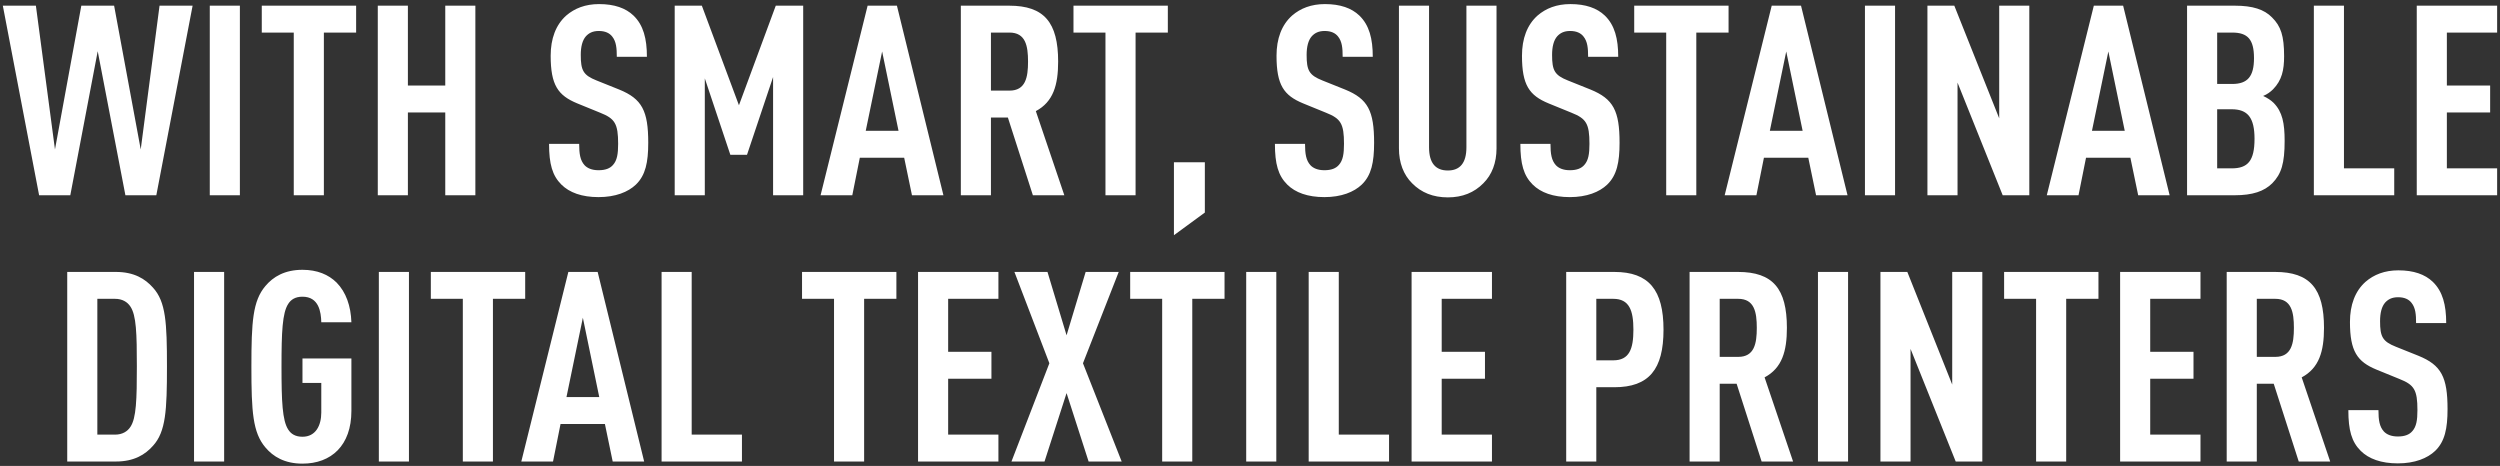 <svg width="279" height="52" viewBox="0 0 279 52" fill="none" xmlns="http://www.w3.org/2000/svg">
<rect x="0" y="0" width="279" height="52" fill="#333333" stroke="none"/>
<path d="M0.315 0.634H4.005L6.135 16.68L9.075 0.634H12.735L15.705 16.68L17.805 0.634H21.495L17.445 21.791H13.995L10.905 5.715L7.845 21.791H4.365L0.315 0.634ZM26.771 0.634V21.791H23.411V0.634H26.771ZM39.744 0.634V3.635H36.144V21.791H32.784V3.635H29.214V0.634H39.744ZM53.051 0.634V21.791H49.691V12.549H45.521V21.791H42.161V0.634H45.521V9.548H49.691V0.634H53.051ZM66.855 0.456C68.564 0.456 69.825 0.901 70.695 1.733C71.805 2.803 72.195 4.318 72.195 6.339H68.835C68.835 5.388 68.775 4.645 68.325 4.081C68.025 3.694 67.544 3.457 66.825 3.457C66.135 3.457 65.715 3.694 65.385 4.051C64.995 4.497 64.814 5.21 64.814 6.131C64.814 7.854 65.085 8.389 66.585 8.984L69.105 9.994C71.654 11.034 72.344 12.371 72.344 15.937C72.344 18.106 72.044 19.562 70.965 20.602C70.094 21.434 68.684 21.998 66.794 21.998C64.934 21.998 63.554 21.493 62.654 20.602C61.635 19.592 61.275 18.284 61.275 16.056H64.635C64.635 17.185 64.754 17.898 65.234 18.433C65.534 18.76 66.044 18.997 66.794 18.997C67.575 18.997 68.085 18.789 68.415 18.403C68.865 17.898 68.984 17.185 68.984 16.056C68.984 13.797 68.624 13.233 66.975 12.579L64.424 11.539C62.264 10.648 61.455 9.489 61.455 6.22C61.455 4.318 62.025 2.773 63.194 1.733C64.124 0.931 65.325 0.456 66.855 0.456ZM89.636 0.634V21.791H86.276V8.597L83.366 17.274H81.506L78.656 8.746V21.791H75.296V0.634H78.326L82.466 11.747L86.576 0.634H89.636ZM100.096 0.634L105.286 21.791H101.776L100.906 17.601H95.956L95.116 21.791H91.576L96.826 0.634H100.096ZM98.446 5.745L96.616 14.6H100.276L98.446 5.745ZM107.229 0.634H112.629C116.529 0.634 118.089 2.506 118.089 6.874C118.089 9.489 117.549 11.361 115.599 12.401L118.779 21.791H115.269L112.479 13.114H110.589V21.791H107.229V0.634ZM112.659 3.635H110.589V10.113H112.659C114.459 10.113 114.729 8.627 114.729 6.874C114.729 5.121 114.459 3.635 112.659 3.635ZM130.33 0.634V3.635H126.73V21.791H123.37V3.635H119.8V0.634H130.33ZM134.461 18.106V23.722L131.011 26.248V18.106H134.461ZM147.861 0.456C149.571 0.456 150.831 0.901 151.701 1.733C152.811 2.803 153.201 4.318 153.201 6.339H149.84C149.84 5.388 149.781 4.645 149.331 4.081C149.031 3.694 148.551 3.457 147.831 3.457C147.141 3.457 146.721 3.694 146.391 4.051C146.001 4.497 145.82 5.21 145.82 6.131C145.82 7.854 146.09 8.389 147.59 8.984L150.111 9.994C152.661 11.034 153.35 12.371 153.35 15.937C153.35 18.106 153.051 19.562 151.971 20.602C151.101 21.434 149.691 21.998 147.801 21.998C145.941 21.998 144.561 21.493 143.661 20.602C142.641 19.592 142.281 18.284 142.281 16.056H145.641C145.641 17.185 145.76 17.898 146.24 18.433C146.54 18.76 147.051 18.997 147.801 18.997C148.581 18.997 149.09 18.789 149.421 18.403C149.87 17.898 149.99 17.185 149.99 16.056C149.99 13.797 149.63 13.233 147.98 12.579L145.43 11.539C143.27 10.648 142.46 9.489 142.46 6.22C142.46 4.318 143.031 2.773 144.201 1.733C145.13 0.931 146.331 0.456 147.861 0.456ZM167.012 0.634V16.561C167.012 18.165 166.502 19.503 165.542 20.453C164.522 21.493 163.202 22.028 161.582 22.028C159.932 22.028 158.612 21.493 157.592 20.453C156.632 19.503 156.122 18.165 156.122 16.561V0.634H159.482V16.442C159.482 18.225 160.232 19.027 161.582 19.027C162.902 19.027 163.652 18.225 163.652 16.442V0.634H167.012ZM175.253 0.456C176.963 0.456 178.223 0.901 179.093 1.733C180.203 2.803 180.593 4.318 180.593 6.339H177.233C177.233 5.388 177.173 4.645 176.723 4.081C176.423 3.694 175.943 3.457 175.223 3.457C174.533 3.457 174.113 3.694 173.783 4.051C173.393 4.497 173.213 5.21 173.213 6.131C173.213 7.854 173.483 8.389 174.983 8.984L177.503 9.994C180.053 11.034 180.743 12.371 180.743 15.937C180.743 18.106 180.443 19.562 179.363 20.602C178.493 21.434 177.083 21.998 175.193 21.998C173.333 21.998 171.953 21.493 171.053 20.602C170.033 19.592 169.673 18.284 169.673 16.056H173.033C173.033 17.185 173.153 17.898 173.633 18.433C173.933 18.76 174.443 18.997 175.193 18.997C175.973 18.997 176.483 18.789 176.813 18.403C177.263 17.898 177.383 17.185 177.383 16.056C177.383 13.797 177.023 13.233 175.373 12.579L172.823 11.539C170.663 10.648 169.853 9.489 169.853 6.22C169.853 4.318 170.423 2.773 171.593 1.733C172.523 0.931 173.723 0.456 175.253 0.456ZM192.908 0.634V3.635H189.308V21.791H185.948V3.635H182.378V0.634H192.908ZM200.994 0.634L206.184 21.791H202.674L201.804 17.601H196.854L196.014 21.791H192.474L197.724 0.634H200.994ZM199.344 5.745L197.514 14.6H201.174L199.344 5.745ZM211.488 0.634V21.791H208.128V0.634H211.488ZM226.471 0.634V21.791H223.501L218.461 9.221V21.791H215.101V0.634H218.101L223.111 13.203V0.634H226.471ZM236.941 0.634L242.132 21.791H238.622L237.751 17.601H232.801L231.962 21.791H228.421L233.671 0.634H236.941ZM235.292 5.745L233.462 14.6H237.122L235.292 5.745ZM244.076 0.634H249.415C251.395 0.634 252.686 1.05 253.555 1.941C254.546 2.922 254.906 3.992 254.906 6.28C254.906 7.795 254.666 8.954 253.676 9.964C253.376 10.261 253.016 10.529 252.566 10.707C253.016 10.915 253.436 11.182 253.736 11.48C254.726 12.49 254.965 13.768 254.965 15.729C254.965 18.225 254.605 19.413 253.585 20.453C252.686 21.345 251.395 21.791 249.385 21.791H244.076V0.634ZM249.055 12.193H247.436V18.789H249.055C250.855 18.789 251.605 17.957 251.605 15.491C251.605 13.144 250.855 12.193 249.055 12.193ZM249.115 3.635H247.436V9.37H249.115C250.855 9.37 251.546 8.508 251.546 6.488C251.546 4.408 250.855 3.635 249.115 3.635ZM261.586 0.634V18.789H267.196V21.791H258.226V0.634H261.586ZM278.68 0.634V3.635H273.07V9.548H277.9V12.549H273.07V18.789H278.68V21.791H269.71V0.634H278.68ZM7.503 30.348H12.933C14.973 30.348 16.203 31.121 17.073 32.101C18.513 33.676 18.633 36.024 18.633 40.897C18.633 45.77 18.513 48.177 17.073 49.752C16.203 50.732 14.973 51.505 12.933 51.505H7.503V30.348ZM12.843 33.349H10.863V48.504H12.843C13.653 48.504 14.223 48.147 14.553 47.642C15.213 46.661 15.273 44.581 15.273 40.897C15.273 37.212 15.213 35.192 14.553 34.211C14.223 33.706 13.653 33.349 12.843 33.349ZM25.014 30.348V51.505H21.654V30.348H25.014ZM33.756 30.11C35.406 30.11 36.666 30.645 37.566 31.537C38.616 32.606 39.156 34.152 39.216 35.964H35.856C35.826 34.805 35.586 33.112 33.756 33.112C32.946 33.112 32.466 33.438 32.166 33.914C31.506 34.924 31.416 37.064 31.416 40.926C31.416 44.789 31.506 46.929 32.166 47.939C32.466 48.414 32.946 48.741 33.756 48.741C35.226 48.741 35.856 47.493 35.856 46.037V42.739H33.756V40.005H39.216V45.859C39.216 49.722 36.966 51.742 33.756 51.742C31.776 51.742 30.486 50.97 29.616 49.93C28.206 48.266 28.056 45.948 28.056 40.926C28.056 35.905 28.206 33.587 29.616 31.923C30.486 30.883 31.776 30.11 33.756 30.11ZM45.639 30.348V51.505H42.279V30.348H45.639ZM58.611 30.348V33.349H55.011V51.505H51.651V33.349H48.081V30.348H58.611ZM66.698 30.348L71.888 51.505H68.377L67.507 47.315H62.557L61.718 51.505H58.178L63.428 30.348H66.698ZM65.047 35.459L63.218 44.314H66.877L65.047 35.459ZM77.192 30.348V48.504H82.802V51.505H73.832V30.348H77.192ZM100.037 30.348V33.349H96.437V51.505H93.077V33.349H89.507V30.348H100.037ZM111.424 30.348V33.349H105.814V39.263H110.644V42.264H105.814V48.504H111.424V51.505H102.454V30.348H111.424ZM117.109 40.54L113.209 30.348H116.899L119.029 37.42L121.159 30.348H124.849L120.859 40.54L125.179 51.505H121.489L119.029 43.868L116.569 51.505H112.879L117.109 40.54ZM136.658 30.348V33.349H133.058V51.505H129.698V33.349H126.128V30.348H136.658ZM142.436 30.348V51.505H139.076V30.348H142.436ZM149.408 30.348V48.504H155.018V51.505H146.048V30.348H149.408ZM166.503 30.348V33.349H160.893V39.263H165.723V42.264H160.893V48.504H166.503V51.505H157.533V30.348H166.503ZM174.788 30.348H180.158C184.028 30.348 185.648 32.369 185.648 36.796C185.648 41.224 184.028 43.215 180.158 43.215H178.148V51.505H174.788V30.348ZM180.038 33.349H178.148V40.213H180.038C181.839 40.213 182.288 38.936 182.288 36.796C182.288 34.657 181.839 33.349 180.038 33.349ZM188.558 30.348H193.958C197.858 30.348 199.418 32.22 199.418 36.588C199.418 39.203 198.878 41.075 196.928 42.115L200.108 51.505H196.598L193.808 42.828H191.918V51.505H188.558V30.348ZM193.988 33.349H191.918V39.827H193.988C195.788 39.827 196.058 38.341 196.058 36.588C196.058 34.835 195.788 33.349 193.988 33.349ZM206.244 30.348V51.505H202.884V30.348H206.244ZM221.227 30.348V51.505H218.257L213.217 38.936V51.505H209.857V30.348H212.857L217.867 42.917V30.348H221.227ZM234.188 30.348V33.349H230.587V51.505H227.227V33.349H223.658V30.348H234.188ZM245.574 30.348V33.349H239.964V39.263H244.794V42.264H239.964V48.504H245.574V51.505H236.605V30.348H245.574ZM248.499 30.348H253.899C257.799 30.348 259.359 32.22 259.359 36.588C259.359 39.203 258.819 41.075 256.869 42.115L260.049 51.505H256.539L253.749 42.828H251.859V51.505H248.499V30.348ZM253.929 33.349H251.859V39.827H253.929C255.729 39.827 255.999 38.341 255.999 36.588C255.999 34.835 255.729 33.349 253.929 33.349ZM267.655 30.17C269.365 30.17 270.626 30.616 271.496 31.448C272.605 32.517 272.996 34.033 272.996 36.053H269.635C269.635 35.102 269.576 34.36 269.125 33.795C268.826 33.409 268.345 33.171 267.625 33.171C266.935 33.171 266.515 33.409 266.185 33.765C265.795 34.211 265.616 34.924 265.616 35.845C265.616 37.569 265.885 38.104 267.385 38.698L269.905 39.708C272.455 40.748 273.146 42.085 273.146 45.651C273.146 47.82 272.845 49.276 271.766 50.316C270.896 51.148 269.486 51.713 267.595 51.713C265.736 51.713 264.355 51.208 263.456 50.316C262.436 49.306 262.076 47.998 262.076 45.77H265.435C265.435 46.899 265.555 47.612 266.035 48.147C266.335 48.474 266.845 48.712 267.595 48.712C268.375 48.712 268.886 48.504 269.216 48.117C269.666 47.612 269.785 46.899 269.785 45.77C269.785 43.512 269.426 42.947 267.776 42.293L265.225 41.253C263.065 40.362 262.255 39.203 262.255 35.934C262.255 34.033 262.826 32.488 263.996 31.448C264.926 30.645 266.125 30.17 267.655 30.17Z" fill="white"/>
</svg>